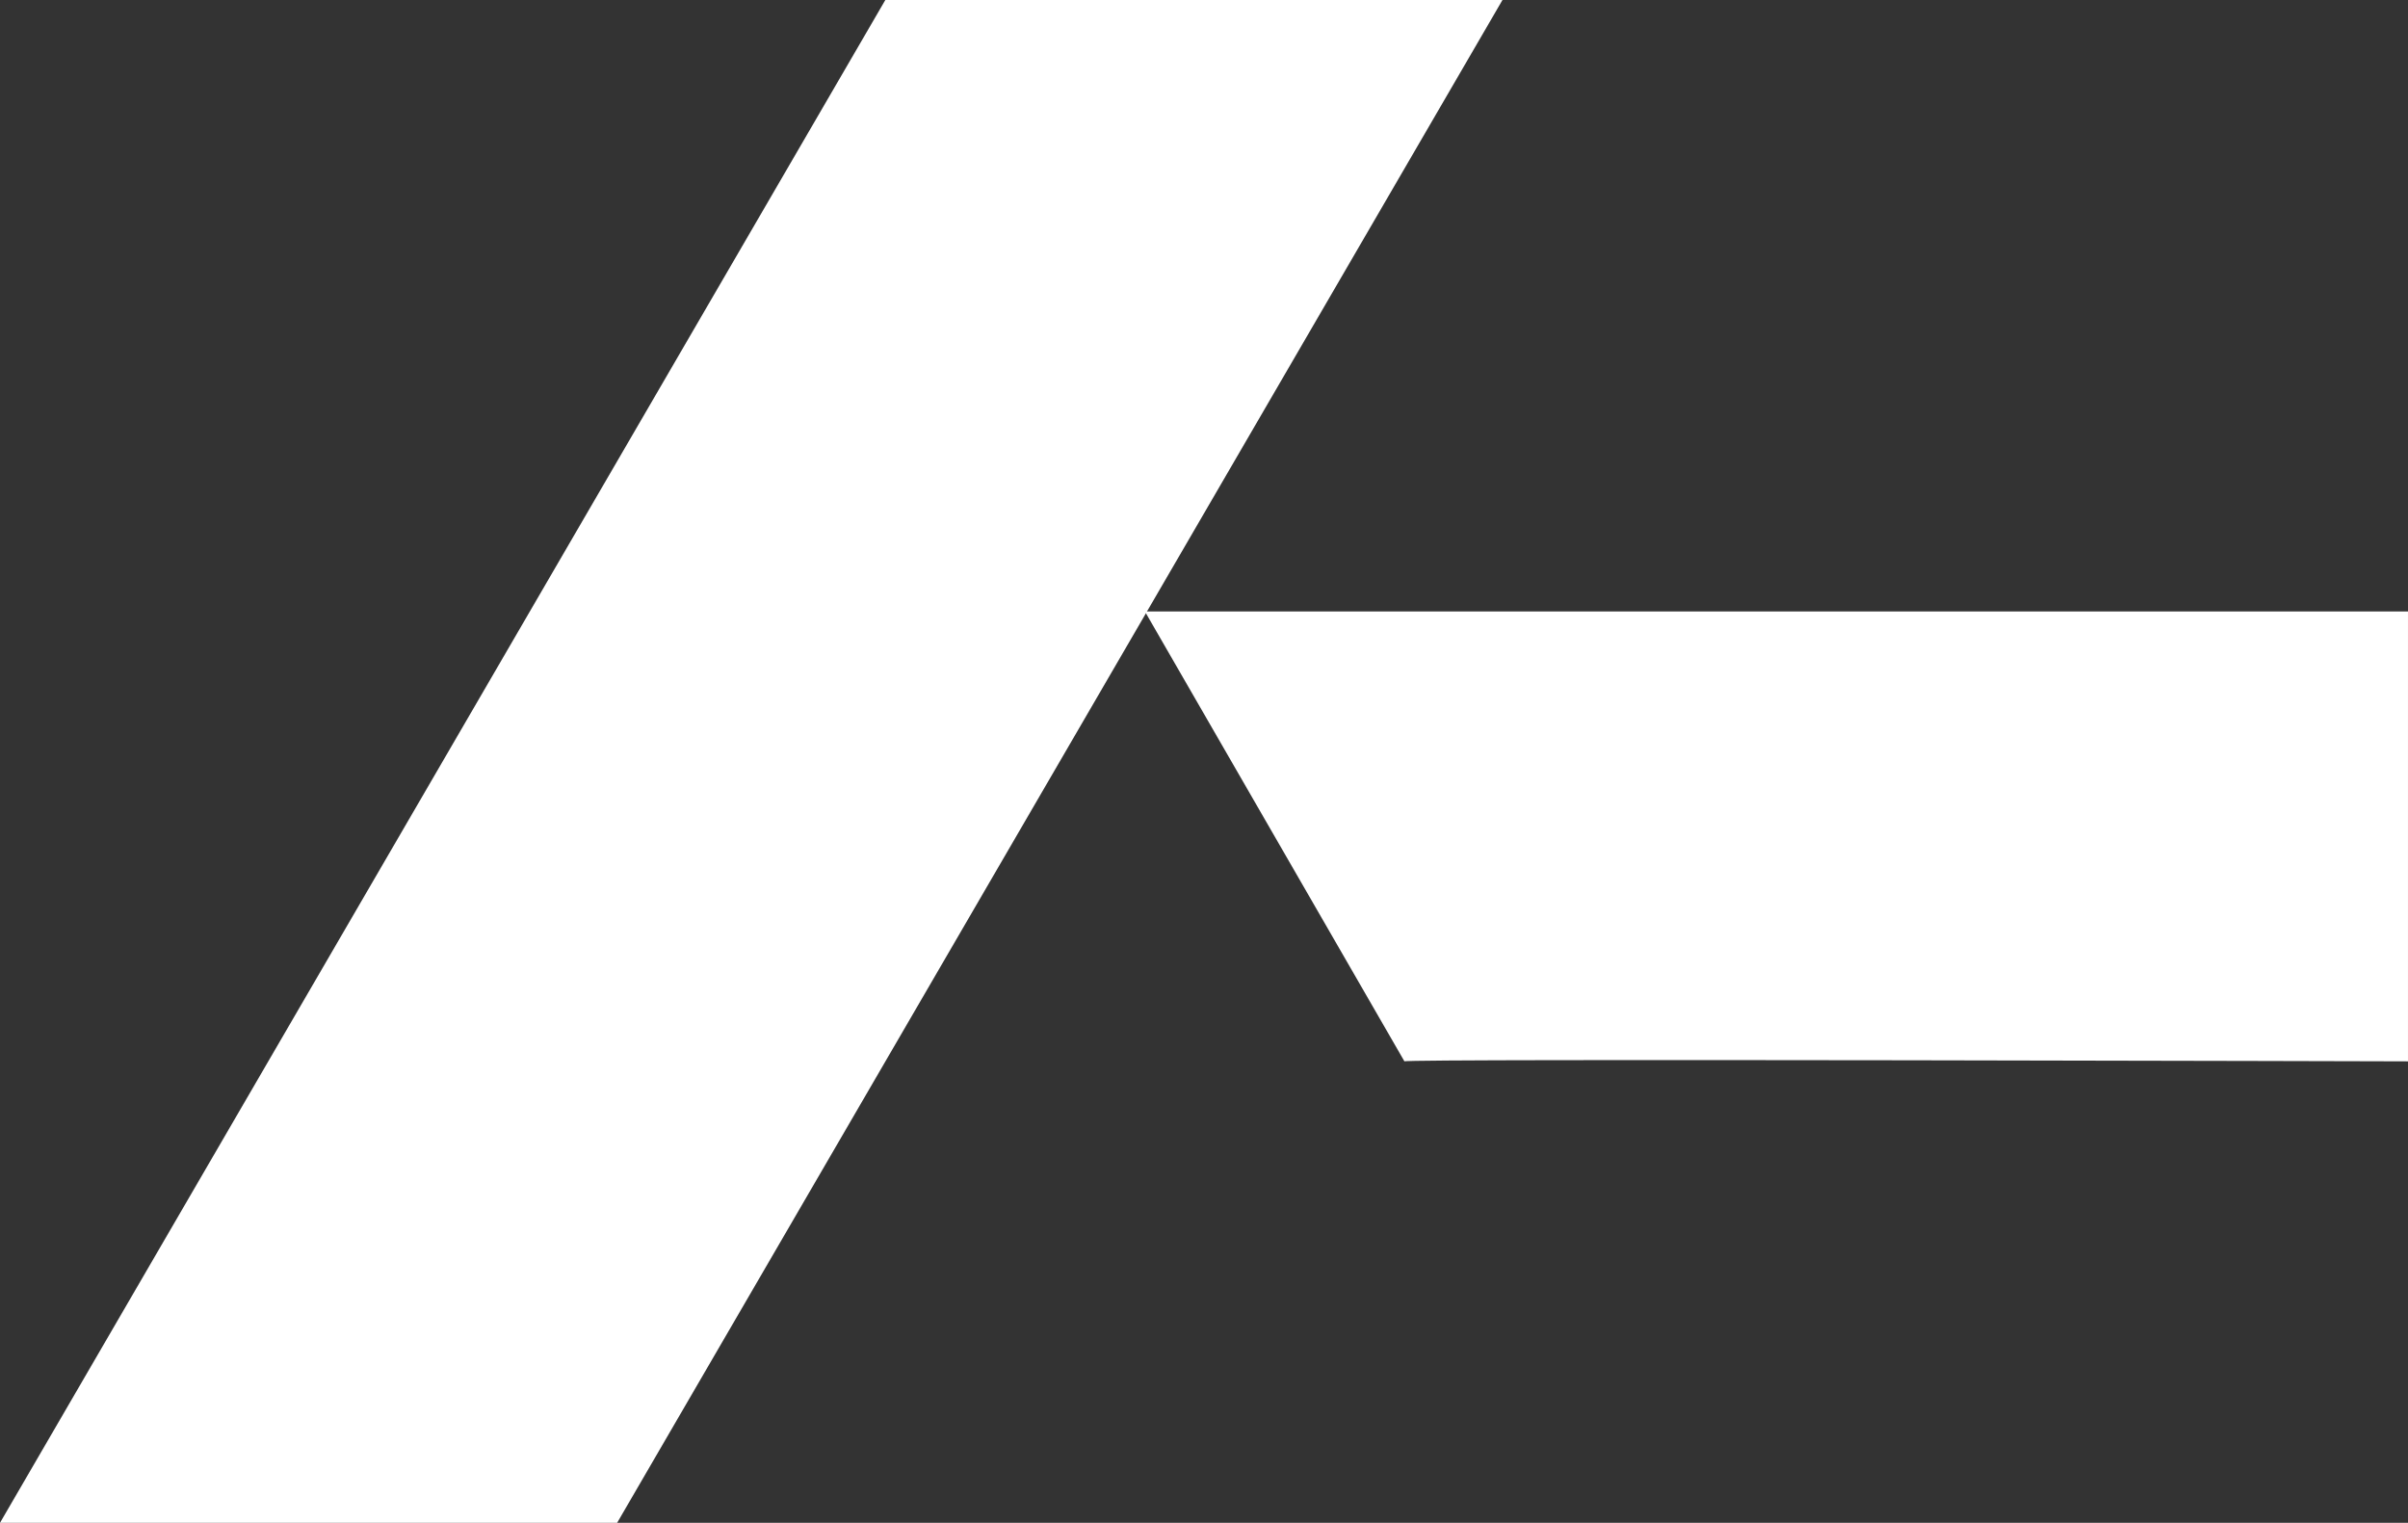 <?xml version="1.0" encoding="UTF-8"?> <svg xmlns="http://www.w3.org/2000/svg" width="1980" height="1252" viewBox="0 0 1980 1252" fill="none"><rect x="0" y="0" width="1980" height="1252" fill="#333333" stroke="none"/> <path d="M507.447 1252H0L727.973 0H1235.42L507.447 1252Z" fill="white"></path> <path d="M1154.8 872.606L941.388 502.697H1979.99V872.606C1982.37 872.606 1152.43 870.235 1154.8 872.606Z" fill="white"></path> </svg> 